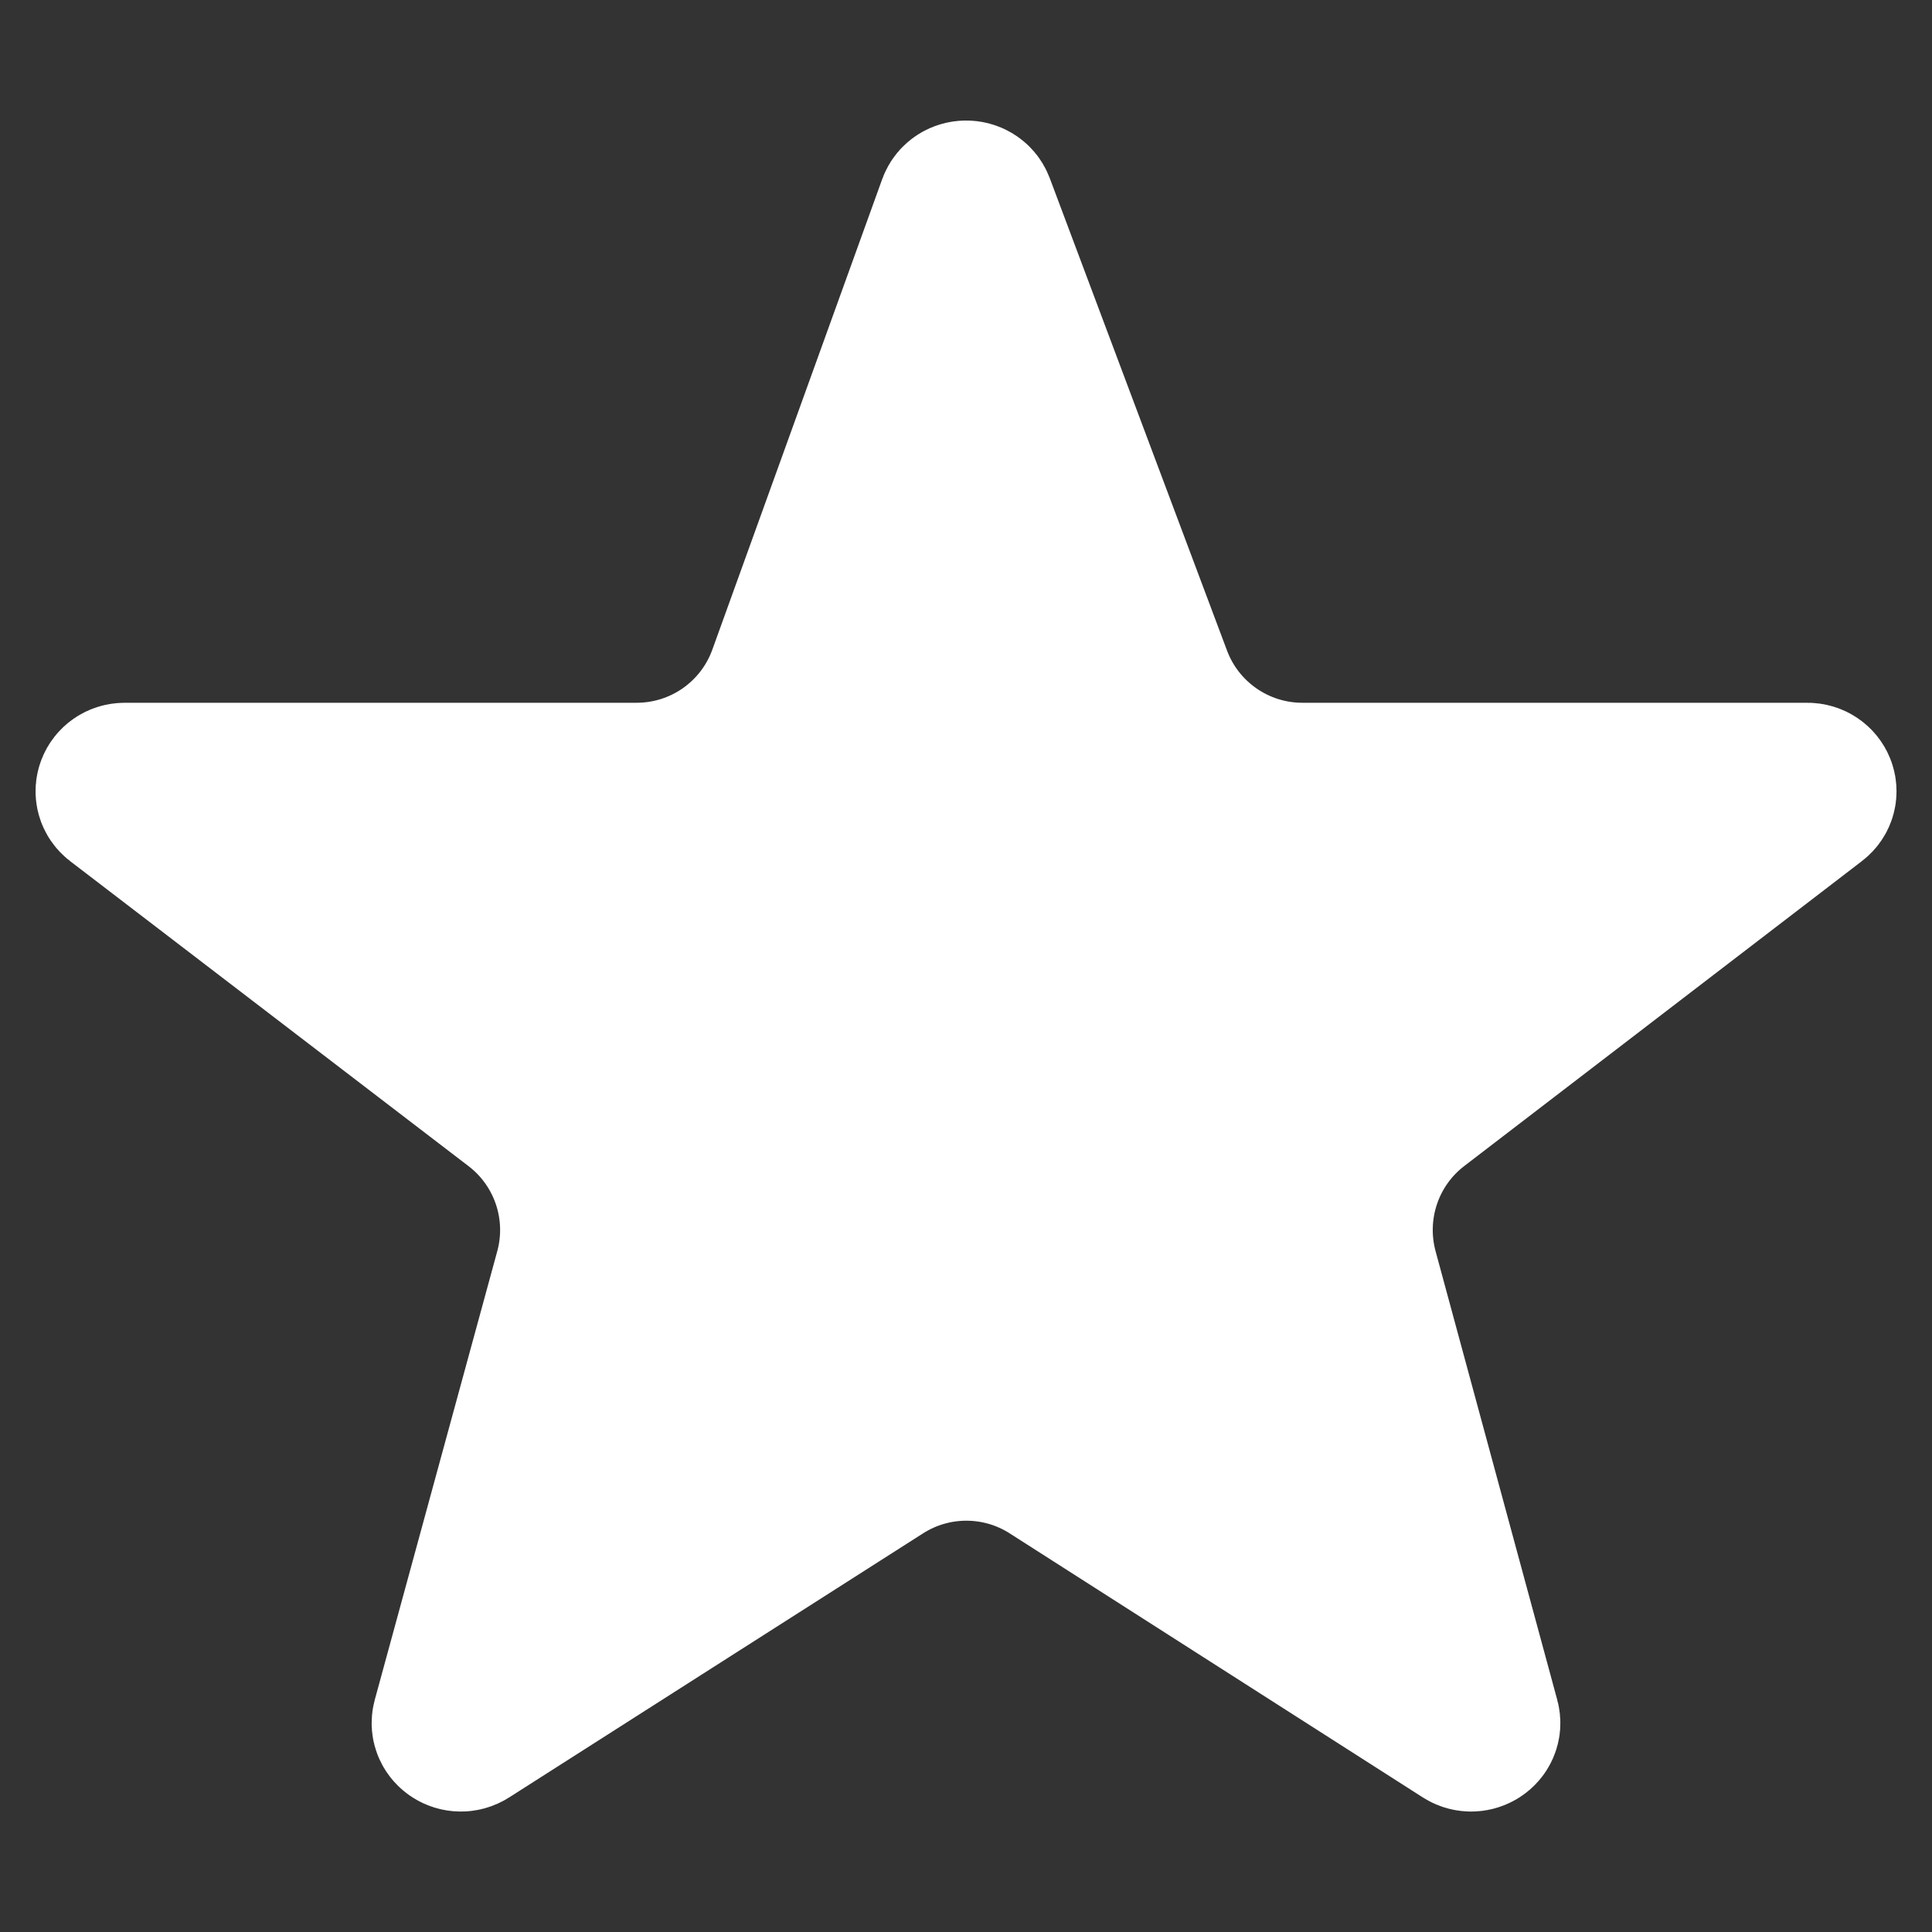 <svg width="12" height="12" viewBox="0 0 12 12" fill="none" xmlns="http://www.w3.org/2000/svg">
<rect x="0" y="0" width="12" height="12" fill="#333333" stroke="none"/>
<path d="M3.571 7.903C3.678 7.511 3.537 7.093 3.214 6.846L0.74 4.952C0.702 4.923 0.724 4.865 0.775 4.865H3.954C4.376 4.865 4.752 4.601 4.895 4.204L5.95 1.282C5.966 1.238 6.035 1.237 6.052 1.282L7.153 4.216C7.299 4.606 7.672 4.865 8.089 4.865H11.226C11.276 4.865 11.299 4.923 11.26 4.952L8.79 6.846C8.468 7.093 8.328 7.51 8.434 7.902L9.19 10.69C9.202 10.734 9.148 10.769 9.107 10.743L6.541 9.103C6.213 8.893 5.793 8.893 5.465 9.102L2.893 10.743C2.852 10.769 2.798 10.734 2.81 10.69L3.571 7.903Z" fill="white" stroke="white"/>
</svg>
